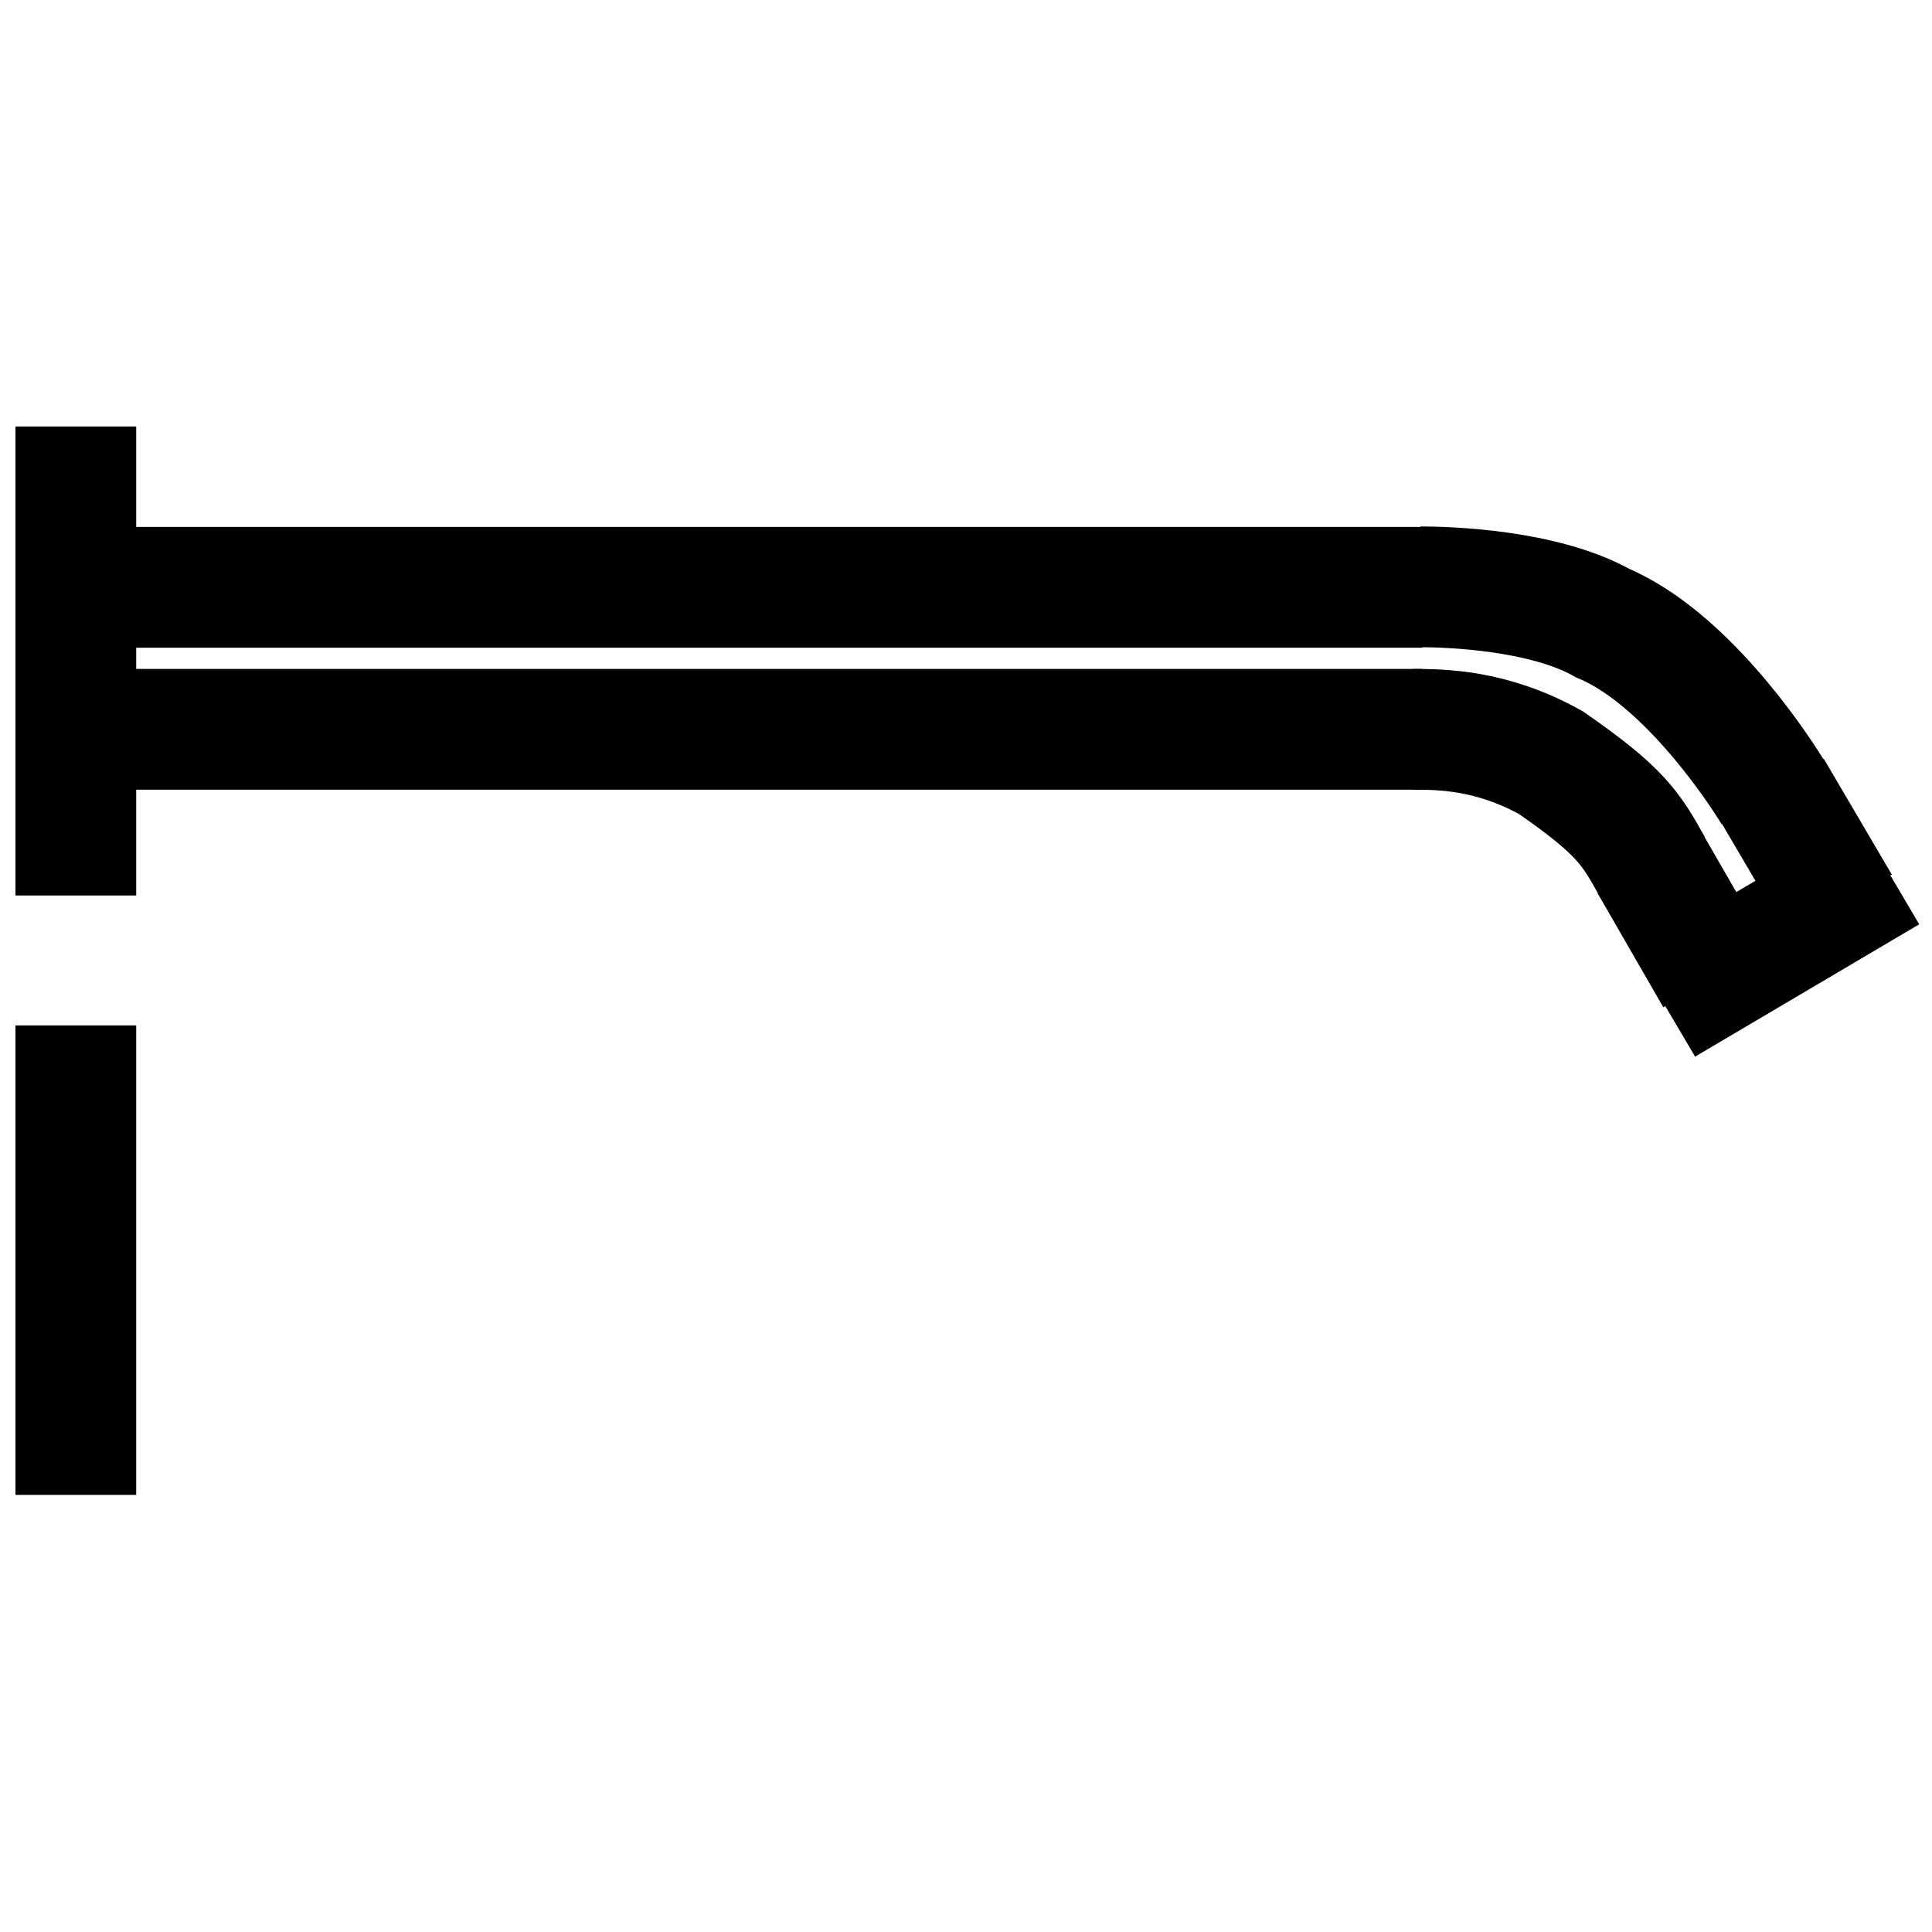 <?xml version="1.0" encoding="utf-8"?>
<!-- Generator: Adobe Illustrator 27.8.1, SVG Export Plug-In . SVG Version: 6.00 Build 0)  -->
<svg version="1.1" id="Layer_1" xmlns="http://www.w3.org/2000/svg" xmlns:xlink="http://www.w3.org/1999/xlink" x="0px" y="0px"
	 viewBox="0 0 400 400" style="enable-background:new 0 0 400 400;" xml:space="preserve">
<style type="text/css">
	.st0{fill:none;stroke:#000000;stroke-width:25;stroke-miterlimit:10;}
</style>
<g>
	<path class="st0" d="M294.5,151h-278 M16.5,121.6h278 M355.2,202.3l-13.6-23.6 M366.8,163.4l14.1,24 M22.4,95.2 M391,180.6
		l-46.4,27.4"/>
	<path class="st0" d="M294.1,121.5c5.7,0,25.4,0.6,37.7,7.5c16.6,7,31.2,28.4,35.3,35.1"/>
	<path class="st0" d="M292.5,151c5.7,0,16.2,0,28.6,6.9c14.4,10,16.5,13.5,20.9,21.4"/>
	<line class="st0" x1="15.7" y1="212.3" x2="15.7" y2="309.5"/>
	<line class="st0" x1="15.7" y1="88.3" x2="15.7" y2="185.4"/>
</g>
</svg>
